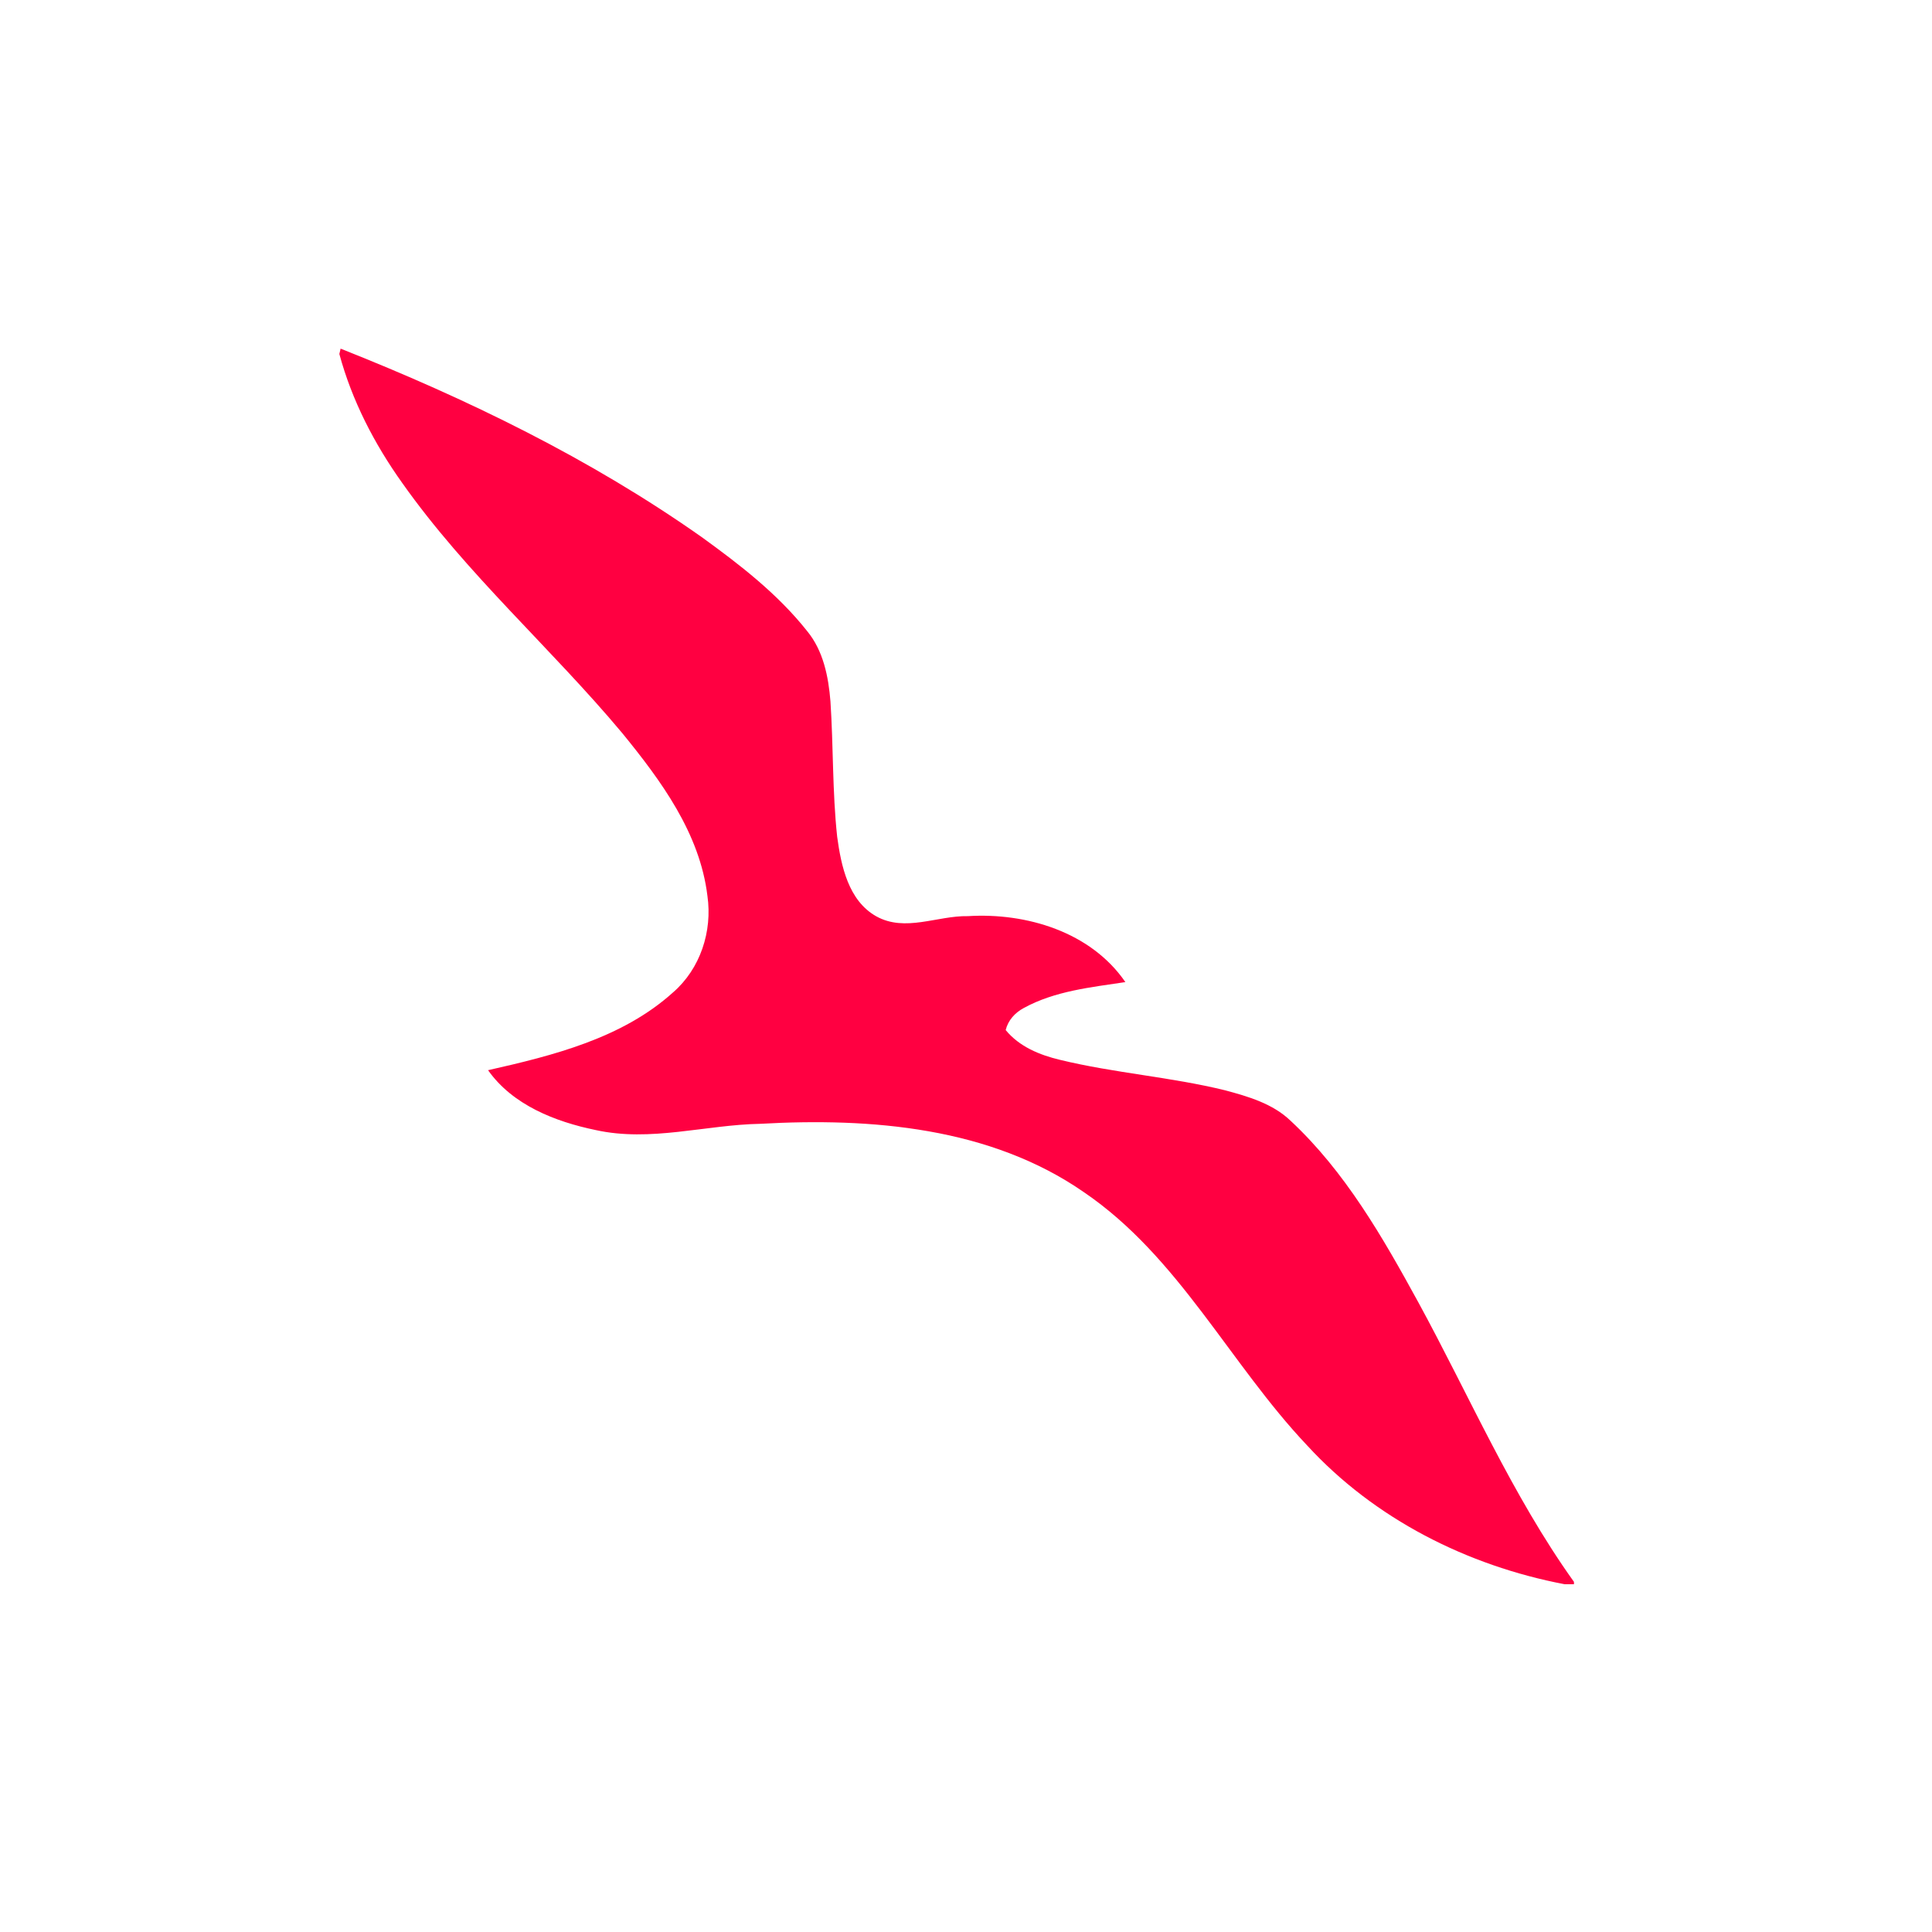 <svg width="88" height="88" viewBox="0 0 88 88" fill="none" xmlns="http://www.w3.org/2000/svg">
<g clip-path="url(#clip0_15353_1511)">
<path d="M15.514 15.88C21.27 18.162 26.885 20.887 31.955 24.459C33.698 25.719 35.424 27.053 36.764 28.745C37.502 29.642 37.735 30.817 37.826 31.947C37.962 34.002 37.911 36.063 38.132 38.113C38.314 39.447 38.643 41.02 39.909 41.735C41.232 42.473 42.691 41.701 44.088 41.729C46.751 41.565 49.686 42.444 51.259 44.733C49.686 44.971 48.051 45.136 46.632 45.913C46.228 46.129 45.916 46.475 45.808 46.918C46.427 47.673 47.352 48.054 48.284 48.275C50.759 48.877 53.319 49.053 55.795 49.66C56.856 49.944 57.969 50.268 58.781 51.046C61.274 53.368 62.988 56.366 64.606 59.324C66.928 63.582 68.859 68.089 71.692 72.052V72.16H71.266C66.832 71.314 62.608 69.185 59.536 65.835C56.011 62.111 53.694 57.246 49.374 54.305C45.104 51.341 39.682 50.904 34.635 51.188C32.131 51.233 29.633 52.028 27.13 51.472C25.29 51.091 23.354 50.336 22.23 48.746C25.194 48.077 28.339 47.293 30.655 45.204C31.899 44.125 32.455 42.422 32.222 40.804C31.876 37.954 30.11 35.558 28.345 33.395C25.097 29.511 21.248 26.145 18.318 21.994C17.047 20.212 16.03 18.242 15.457 16.124L15.514 15.88Z" fill="#FF0041"/>
</g>
<defs>
<clipPath id="clip0_15353_1511">
<rect width="56.263" height="56.32" fill="white" transform="translate(15.428 15.84)"/>
</clipPath>
</defs>
</svg>

